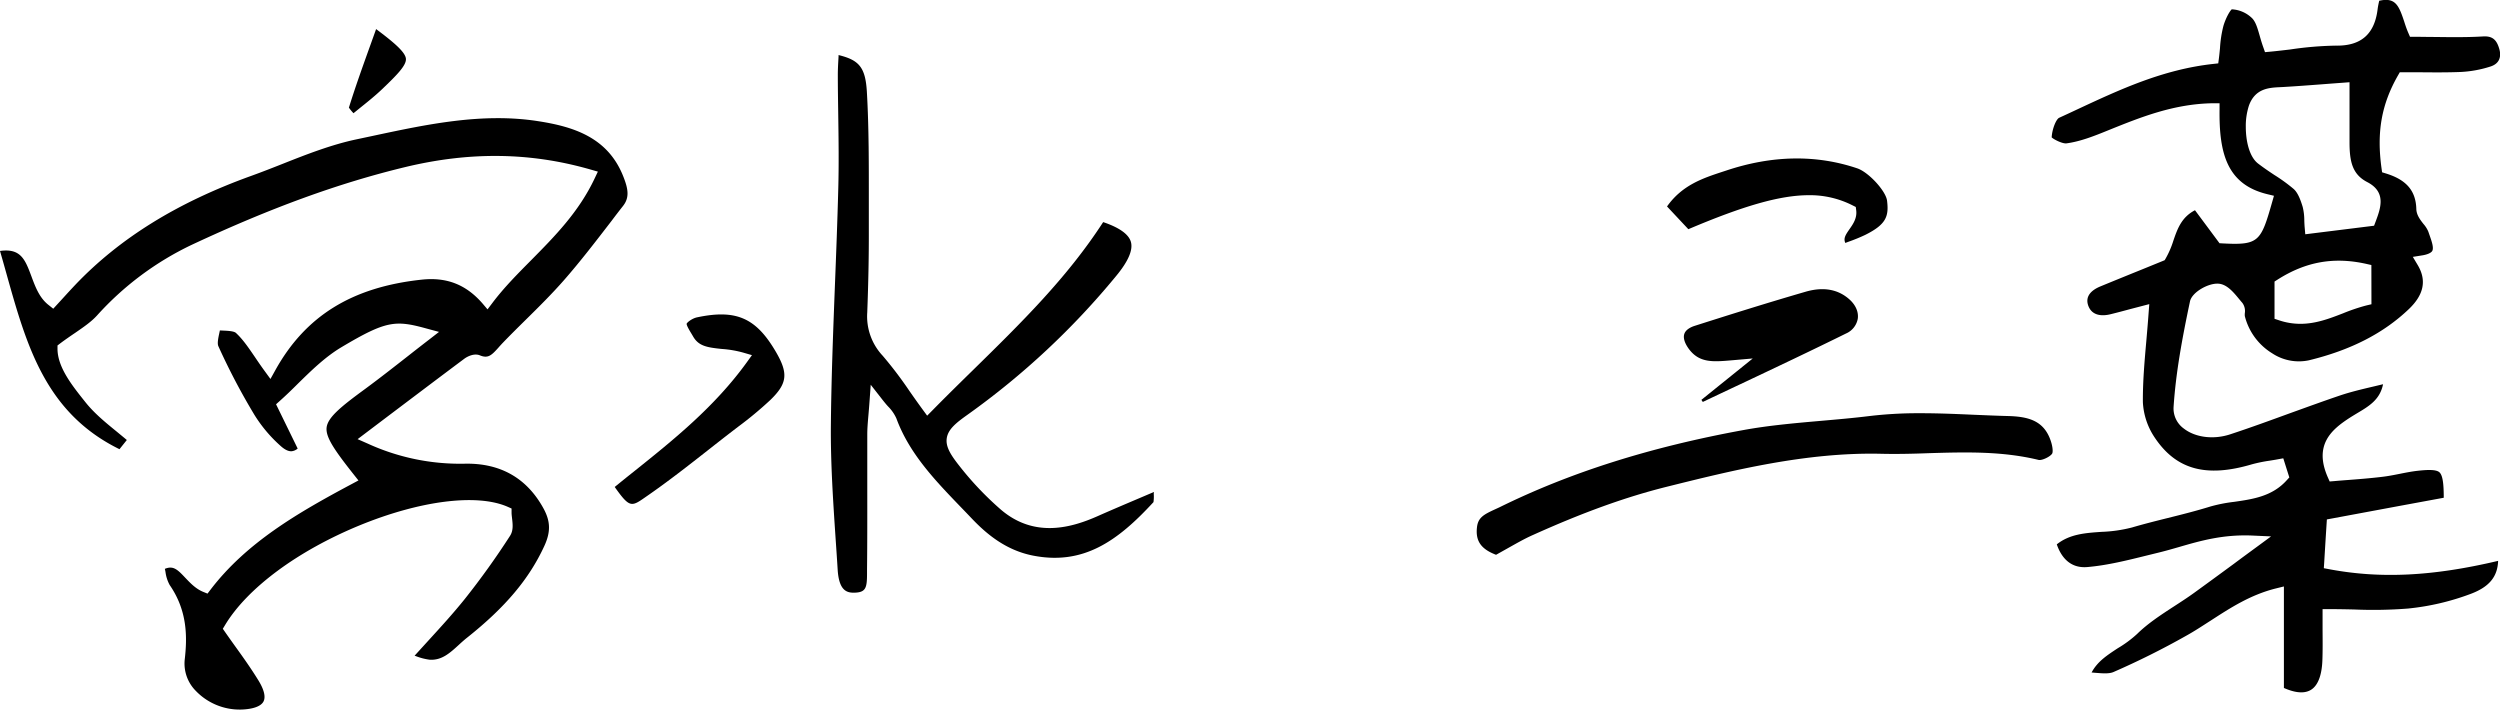 <svg id="레이어_1" data-name="레이어 1" xmlns="http://www.w3.org/2000/svg" viewBox="0 0 1000 284"><path d="M249.25,70.42C243,54.76,229.08,50.59,215,48.43c-22.14-3.41-44.3,1.31-65.73,5.89l-6.59,1.4c-10,2.1-20,6-29.6,9.81-4.09,1.62-8.32,3.28-12.53,4.8C70.89,81,47.82,95.32,30.05,114c-1.61,1.7-3.17,3.4-4.81,5.2-.77.85-1.55,1.69-2.34,2.55l-1.6,1.74L19.43,122c-3.66-2.85-5.28-7.21-6.84-11.41C10.08,103.87,8.34,99.21,0,100.38c.89,3.08,1.77,6.19,2.61,9.21,8,28.54,15.55,55.54,45.18,70.09L50.73,176c-1.33-1.13-2.7-2.24-4-3.32-4.6-3.75-8.94-7.29-12.5-11.73C29,154.39,23,147,23,139.49v-1.3l1-.77c2.14-1.6,4.18-3,6-4.23,3.5-2.41,6.52-4.48,8.81-7a120.91,120.91,0,0,1,38-28.32c31.57-14.75,58.68-24.62,85.32-31.05,25.85-6.23,50.09-5.92,74.12,1l2.9.83-1.29,2.72c-6.35,13.45-16,23.19-25.3,32.61-5.65,5.7-11,11.09-15.64,17.25l-1.91,2.52L193,121.38c-6.61-7.59-14.36-10.61-24.41-9.51-27.86,3-46.43,14.55-58.46,36.21l-1.95,3.51-2.37-3.25c-1.41-1.93-2.65-3.75-3.85-5.53-2.6-3.81-4.83-7.1-7.59-9.64-.82-.74-3.24-.85-5.2-.94l-1.22-.06c-.07.37-.16.73-.23,1.09-.43,2-.87,4.12-.37,5.23a263.59,263.59,0,0,0,14.38,27.39,56.39,56.39,0,0,0,10.46,12.45c1.67,1.52,3.16,2.24,4.44,2.17a4.34,4.34,0,0,0,2.44-1.08l-8.65-17.71,1.45-1.3c2.51-2.23,5-4.65,7.35-7,5.36-5.25,10.9-10.69,17.39-14.55,17.88-10.64,21.53-10.88,34-7.45l5,1.35-4.07,3.16q-4.26,3.28-8.3,6.46c-5.83,4.57-11.34,8.88-17,13.06-9.32,6.83-15,11.29-15.58,15.44-.52,3.83,2.92,8.92,10.81,18.89l1.91,2.41-2.71,1.45c-21.49,11.47-42,23.33-56.44,42.21l-1.23,1.61L81,236.63c-2.92-1.29-5-3.55-6.91-5.54-3.15-3.36-4.82-4.92-8.15-3.55.1.43.18.85.26,1.27A14.72,14.72,0,0,0,67.87,234c7.17,10.36,7.06,20.95,6,30a15.5,15.5,0,0,0,4.45,12.35,24.33,24.33,0,0,0,18.31,7.47c4.64-.17,7.75-1.31,8.75-3.19s.22-4.87-2.09-8.59c-2.84-4.61-6-9.07-9.12-13.39-1.39-1.94-2.76-3.86-4.09-5.77l-.95-1.37.86-1.42c8.91-14.85,29.1-29.78,54-40,24.25-9.91,46.9-12.74,59.11-7.36l1.53.68v1.67c0,.63.1,1.4.19,2.22.28,2.31.58,4.91-.78,7a311.54,311.54,0,0,1-18.24,25.44c-4.56,5.67-9.55,11.13-14.84,16.92l-5.12,5.62c.2.07.41.13.6.21a23.43,23.43,0,0,0,5.4,1.39c4.77.33,8-2.56,11.67-5.92,1.08-1,2.2-2,3.37-2.93,15.27-12.15,24.78-23.45,30.85-36.64,2.6-5.65,2.49-9.88-.37-15.08-6.67-12.13-17.28-18.13-31.47-17.83a88.78,88.78,0,0,1-38.85-8.06l-4-1.76,11.9-9c10.61-8,20.64-15.59,30.75-23.14,1.27-.95,4-2.32,6.27-1.38,3.27,1.35,4.64,0,7.42-3.1.48-.56,1-1.11,1.49-1.65,3.12-3.25,6.37-6.46,9.52-9.57,5.08-5,10.35-10.23,15.1-15.64,6.7-7.64,13-15.87,19.14-23.84q2.25-3,4.52-5.88C251.91,79,251.3,75.55,249.25,70.42Z"/><path d="M803.12,166.41c-4.51-.11-9.09-.32-13.5-.5-7-.31-14.16-.62-21.32-.62a166.15,166.15,0,0,0-20.44,1.12c-6.49.8-13.1,1.37-19.48,1.93-10.24.9-20.84,1.82-31,3.68-37.48,6.86-69.41,17-97.6,30.9l-2,.92c-4.34,2-6.61,3.25-7,7.18-.59,5.4,1.64,8.61,7.64,10.9,1.45-.8,2.84-1.59,4.21-2.36,3.59-2,7-4,10.58-5.58,20-9,36.93-15.13,53.43-19.26,26.14-6.51,55.75-13.9,85.8-13.21,6.32.15,12.79,0,19.06-.24,14.39-.43,29.27-.88,43.95,2.7,1.29.31,4.67-1.28,5.42-2.55.41-.69.24-3.38-1.16-6.61C816.77,168.12,811,166.61,803.12,166.41Z"/><path d="M461.55,196.8l-5.41,2.3c-5.92,2.52-11.52,4.89-17,7.32-10.12,4.49-25.15,9.11-38.8-2.58a126.16,126.16,0,0,1-16.74-17.67c-3.46-4.39-5.37-7.57-4.9-10.85.53-3.65,3.8-6.22,8.37-9.47a308.8,308.8,0,0,0,59.48-55.57c4.81-5.83,6.76-10.41,5.78-13.61-.9-3-4.62-5.65-11.06-7.83-14.5,22.37-32.84,40.34-52.23,59.35-5.29,5.18-10.75,10.54-16.06,15.94l-2.12,2.14-1.78-2.43c-1.89-2.58-3.63-5.05-5.3-7.44a157.27,157.27,0,0,0-10.71-14.11A23,23,0,0,1,346.9,125c.45-11.9.66-22.61.63-32.77q0-5.88,0-11.77c0-14.35.06-29.2-.78-43.71-.57-9.9-3.17-12.73-11.33-14.73l0,.62c-.15,2.59-.3,5.06-.29,7.54,0,5.34.1,10.77.17,16,.14,9.69.28,19.72,0,29.59-.33,12.7-.83,25.6-1.32,38.07-.71,18.39-1.45,37.42-1.63,56.11-.14,15.26.91,30.83,1.92,45.9.28,4,.55,8.05.8,12.06.54,8.69,3.92,9.29,7,9.15,4.36-.18,4.74-2.15,4.74-7.74v-1.23c.12-10.74.11-21.67.1-32.24q0-11,0-22.06c0-2.39.2-4.75.46-7.74.14-1.6.29-3.4.44-5.5l.48-6.65,4.11,5.25c1.11,1.43,2,2.53,2.88,3.48a16.08,16.08,0,0,1,3.28,4.75c5.16,14.06,15.53,24.81,25.54,35.22,1.45,1.5,2.9,3,4.33,4.51,5.59,5.9,13.46,12.94,24.88,15.15,20,3.88,33.69-5.75,48.08-21.41a15.9,15.9,0,0,0,.1-3.42C461.56,197.26,461.56,197,461.55,196.8Z"/><path d="M278.8,126.94c-1.91.41-3.91,1.94-4.14,2.56-.07.68,1.22,2.82,1.85,3.85.25.42.5.83.73,1.23,2.22,3.88,5.61,4.39,11.43,5a42.9,42.9,0,0,1,8.67,1.48l3.44,1-2.1,2.92c-12.9,17.83-29.33,31-45.2,43.69-2.53,2-5.07,4.06-7.6,6.12,6,8.44,6.66,8,12.38,4,8.73-6,17.27-12.7,25.51-19.17q4.07-3.21,8.14-6.36l3.23-2.48a147,147,0,0,0,13-10.79c6.85-6.65,7.28-10.66,2.06-19.51C302.31,127.09,294.38,123.65,278.8,126.94Z"/><path d="M681.12,160.78q7.47-3.56,15-7.09c13.9-6.57,28.27-13.36,42.27-20.28a8,8,0,0,0,4.72-5.91c.38-2.64-.8-5.42-3.22-7.63-4.58-4.17-10.52-5.24-17.64-3.18-16,4.64-31.36,9.5-44.32,13.63-1.6.51-3.63,1.49-4.21,3.27-.51,1.55.13,3.65,1.78,5.92,4.2,5.73,9.66,5.26,17.2,4.61l8.4-.73-20.54,16.55Z"/><path d="M723.54,78.08a37.6,37.6,0,0,1,17.55,4.1l1.22.61.17,1.35c.41,3.11-1.3,5.56-2.69,7.54-1.64,2.36-2.46,3.67-1.67,5.5l1.19-.45A69,69,0,0,0,746,94c8.53-4.22,9.59-7.5,8.82-13.73-.48-3.9-7.38-11.39-11.91-12.93-16.43-5.55-34.07-5.26-52.46.89l-1.44.47c-8,2.63-16.14,5.35-22.2,13.88l8.53,9.1C697.21,82.4,711.94,78.08,723.54,78.08Z"/><path d="M141.39,45.29l2.8-2.27c3.1-2.48,6-4.83,8.65-7.35,5.86-5.6,9.7-9.47,9.53-12.12S157.63,17,150.44,11.63c-.7,2-1.39,3.89-2.07,5.79-3.19,8.87-6.21,17.26-8.81,25.63a18.61,18.61,0,0,0,1.71,2.1Z"/><path d="M931.76,227.7l-2.23-.42.15-2.26c.3-5,.58-9.58.94-15.25l.13-2,2-.37,26.88-5,17.87-3.3c0-5.24-.34-8.92-1.73-10.18s-5.24-1-9.17-.55c-2.2.27-4.38.7-6.68,1.16s-4.74.94-7.18,1.22c-4.58.55-9.16.91-13.58,1.25-1.86.14-3.69.28-5.47.44l-1.83.15-.74-1.68c-5.71-13,1.54-19.12,8.79-23.81.93-.6,1.9-1.18,2.87-1.77,4.89-2.9,9.2-5.47,10.44-11.64l-3.81.91c-4.77,1.12-9.28,2.19-13.58,3.65-6.6,2.24-13.28,4.68-19.73,7-7.88,2.87-16,5.85-24.12,8.51-6.6,2.15-13.84,1.25-18.43-2.32a9.92,9.92,0,0,1-4.12-8.63c.89-13.45,3.26-26.61,6.56-42.23.8-3.78,7.54-7.47,11.52-7.1,3.33.31,5.87,3.39,8.12,6.12.44.53.87,1.06,1.3,1.54a5.5,5.5,0,0,1,1,4.14,6.44,6.44,0,0,0,0,1.17,24.41,24.41,0,0,0,10.94,14.87,19.33,19.33,0,0,0,14.65,2.81c16.79-4.08,29.91-10.81,40.11-20.58,5.95-5.72,7.08-11.45,3.44-17.55l-1.94-3.25,3.75-.6c2.12-.33,3.54-1,4-1.74.73-1.24-.19-3.86-1-6.17-.2-.56-.38-1.1-.57-1.63a11.18,11.18,0,0,0-1.9-3c-1.32-1.68-2.81-3.6-2.88-6-.2-7.3-3.94-11.68-12.13-14.21l-1.56-.48-.23-1.62c-2-14.49,0-25.59,6.56-37.09l.74-1.3h1.49c2.07,0,4.22,0,6.42,0,5.41.05,11,.11,16.63-.13a45.88,45.88,0,0,0,11.67-2.15c4.46-1.4,4.19-5,3.61-7-1.11-3.91-2.9-5.29-6.61-5.05-6.37.38-12.89.29-19.19.21-2.72,0-5.47-.07-8.23-.07H964l-.67-1.55c-.65-1.48-1.16-3-1.65-4.55-2.16-6.51-3.56-9.78-10-8.31-.24,1.1-.49,2.24-.63,3.34-1.21,10-6.64,14.77-16.7,14.6A138.54,138.54,0,0,0,916,19.8c-2.62.31-5.33.63-8,.88l-2,.18L905.35,19c-.59-1.63-1.05-3.2-1.48-4.72-.82-2.87-1.53-5.35-2.89-6.85a12.45,12.45,0,0,0-8.28-3.7c-.77.65-2.37,3.41-3.33,6.62A46.19,46.19,0,0,0,888,19.22c-.13,1.34-.26,2.74-.44,4.13l-.26,2-2,.22c-20.09,2.2-37.32,10.23-54,18-2.55,1.2-5.08,2.38-7.63,3.54-1.2.55-2.81,4.4-3,7.84,1.08,1,4.46,2.58,5.88,2.4,5.61-.74,11.27-3,16.74-5.23l.24-.1c12.81-5.16,26-10.49,41.65-10.72l2.64,0,0,2.63c-.21,17.45,3,29.87,19.15,33.75l2.61.63-.73,2.56c-4.5,15.82-5.33,17.26-19.84,16.49l-1.21-.07-3.81-5.13-6-8.07c-5.36,2.79-7,7.37-8.65,12.2a36.2,36.2,0,0,1-3.05,7.07l-.43.72-.79.33-8,3.26c-5.75,2.33-11.37,4.61-17,6.93-3,1.26-6.35,3.66-4.68,7.89,1.6,4,5.78,4,9,3.16,2.66-.65,5.37-1.38,8-2.09l3.84-1,3.48-.91-.27,3.58c-.26,3.66-.58,7.28-.88,10.79-.76,8.57-1.47,16.66-1.41,24.8A27.7,27.7,0,0,0,861.87,175c8.58,12.85,20.57,16.16,38.91,10.72a59,59,0,0,1,7.18-1.46c1-.17,2.08-.33,3.11-.53l2.24-.41,2.42,7.65-1,1.09c-5.78,6.48-13.57,7.6-21.09,8.68a60.89,60.89,0,0,0-9.51,1.87c-5.61,1.74-11.38,3.19-17,4.59-4.73,1.18-9.64,2.41-14.37,3.8a56.26,56.26,0,0,1-12.1,1.74c-6.55.45-12.77.88-17.94,5,1.43,4.23,4.75,9.74,12.24,9.08,8-.69,16-2.7,23.84-4.64l4.92-1.21c2.61-.64,5.17-1.38,7.88-2.16,8.69-2.52,17.68-5.12,29.57-4.58l7.26.33-5.86,4.31c-3.25,2.38-6.23,4.57-9,6.64-5.87,4.32-11,8.06-16.06,11.73-2.58,1.86-5.29,3.61-7.91,5.31-5.39,3.51-10.49,6.84-14.78,11.05a45.5,45.5,0,0,1-7.66,5.66C843,262,839,264.54,836.64,269l1.47.12c2.94.24,5.48.45,7.26-.3a316.87,316.87,0,0,0,29-14.46c3.39-1.87,6.6-4,10-6.18,7.74-5,15.76-10.25,26-12.81l3.19-.79v40.6c3.42,1.53,7.65,2.63,10.71.82,3.58-2.1,4.52-7.57,4.68-11.79.15-4,.11-8,.08-12.16,0-1.92,0-3.86,0-5.83v-2.57h2.56c3.38,0,6.75.07,10,.14a177.39,177.39,0,0,0,21.6-.37,99.13,99.13,0,0,0,25.31-5.95c7.19-2.76,10.52-6.77,10.75-13.13C973.18,230.52,952.29,231.55,931.76,227.7Zm16.82-106-2,.47a74.39,74.39,0,0,0-9.34,3.15c-5.39,2.09-10.9,4.21-17.08,4.21a26.66,26.66,0,0,1-8.6-1.43l-1.75-.58V112.62l1.19-.76c11.3-7.21,22.59-9.21,35.55-6.3l2,.45ZM903.13,65.34c-3.38-2.69-4.81-8.86-4.81-14.6a26.42,26.42,0,0,1,1.25-8.5c2.5-6.93,8.1-7.17,12.61-7.38l1.31-.07c5-.29,10.15-.68,15.57-1.09,2.56-.2,5.22-.4,8-.6l2.75-.21v2.76c0,7.24,0,14.25,0,21.26,0,7.76,1.16,12.85,7.06,15.91,7.78,4,5.37,10.48,3.44,15.67l-.68,1.8-27.52,3.42-.23-2.65c-.09-1-.13-1.91-.16-2.83a22.45,22.45,0,0,0-.64-5.45c-.77-2.55-1.87-5.67-3.64-7.21A67.14,67.14,0,0,0,909.76,70C907.56,68.54,905.28,67,903.13,65.34Z"/></svg>